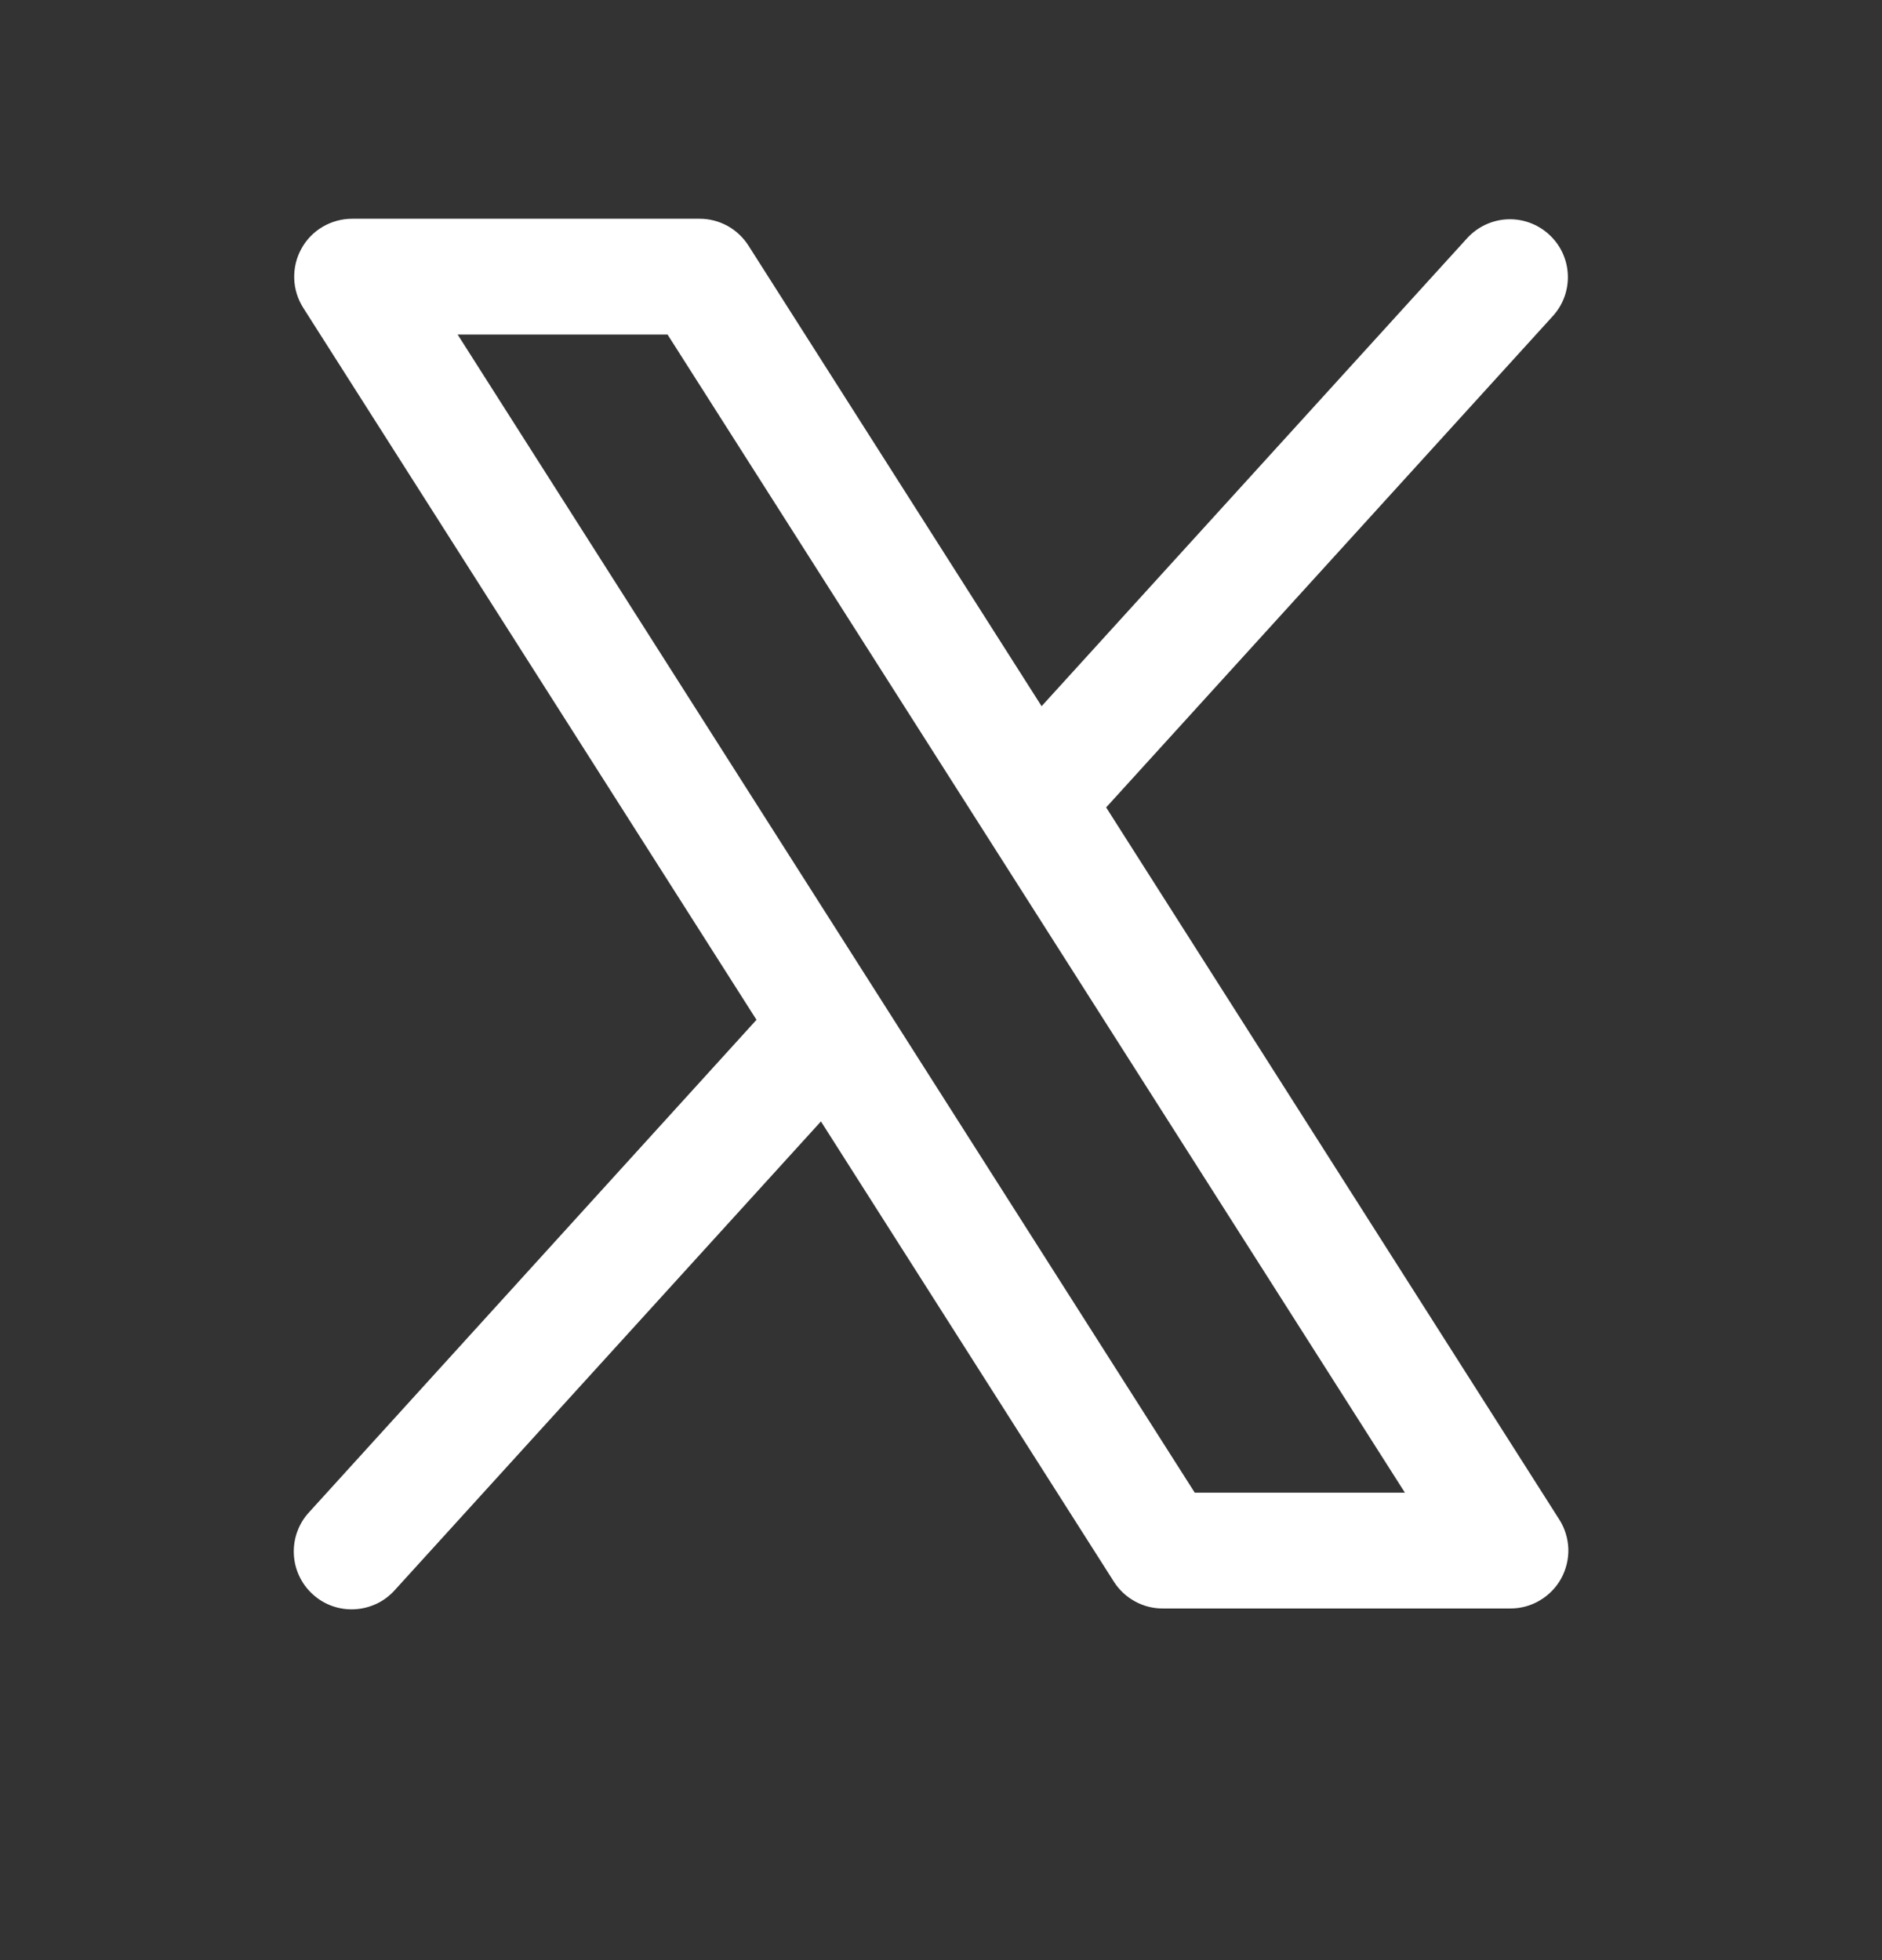 <svg width="24" height="25" viewBox="0 0 24 25" fill="none" xmlns="http://www.w3.org/2000/svg">
<rect x="0" y="0" width="24" height="25" fill="#333333" stroke="none"/>
<path d="M19.885 19.381L14.106 10.298L19.808 4.025C19.937 3.88 20.004 3.69 19.993 3.495C19.983 3.301 19.896 3.119 19.752 2.989C19.608 2.858 19.419 2.789 19.225 2.797C19.031 2.805 18.848 2.89 18.715 3.032L13.283 9.007L9.545 3.133C9.478 3.028 9.386 2.941 9.277 2.881C9.168 2.821 9.046 2.79 8.922 2.79H4.491C4.358 2.79 4.228 2.826 4.114 2.893C4 2.96 3.906 3.057 3.843 3.173C3.779 3.289 3.748 3.42 3.752 3.553C3.756 3.685 3.796 3.814 3.867 3.926L9.647 13.007L3.944 19.285C3.877 19.356 3.826 19.44 3.792 19.532C3.758 19.623 3.743 19.721 3.747 19.819C3.751 19.916 3.774 20.012 3.816 20.101C3.857 20.189 3.916 20.269 3.988 20.334C4.06 20.4 4.145 20.451 4.237 20.484C4.329 20.516 4.427 20.531 4.524 20.525C4.622 20.52 4.717 20.495 4.806 20.453C4.894 20.411 4.972 20.351 5.037 20.278L10.469 14.303L14.207 20.177C14.274 20.281 14.367 20.367 14.476 20.426C14.584 20.485 14.706 20.516 14.83 20.515H19.262C19.394 20.515 19.524 20.48 19.637 20.412C19.751 20.345 19.845 20.248 19.909 20.132C19.972 20.016 20.004 19.885 20 19.753C19.995 19.621 19.956 19.492 19.885 19.381ZM15.236 19.038L5.836 4.267H8.513L17.916 19.038H15.236Z" fill="white"/>
</svg>
